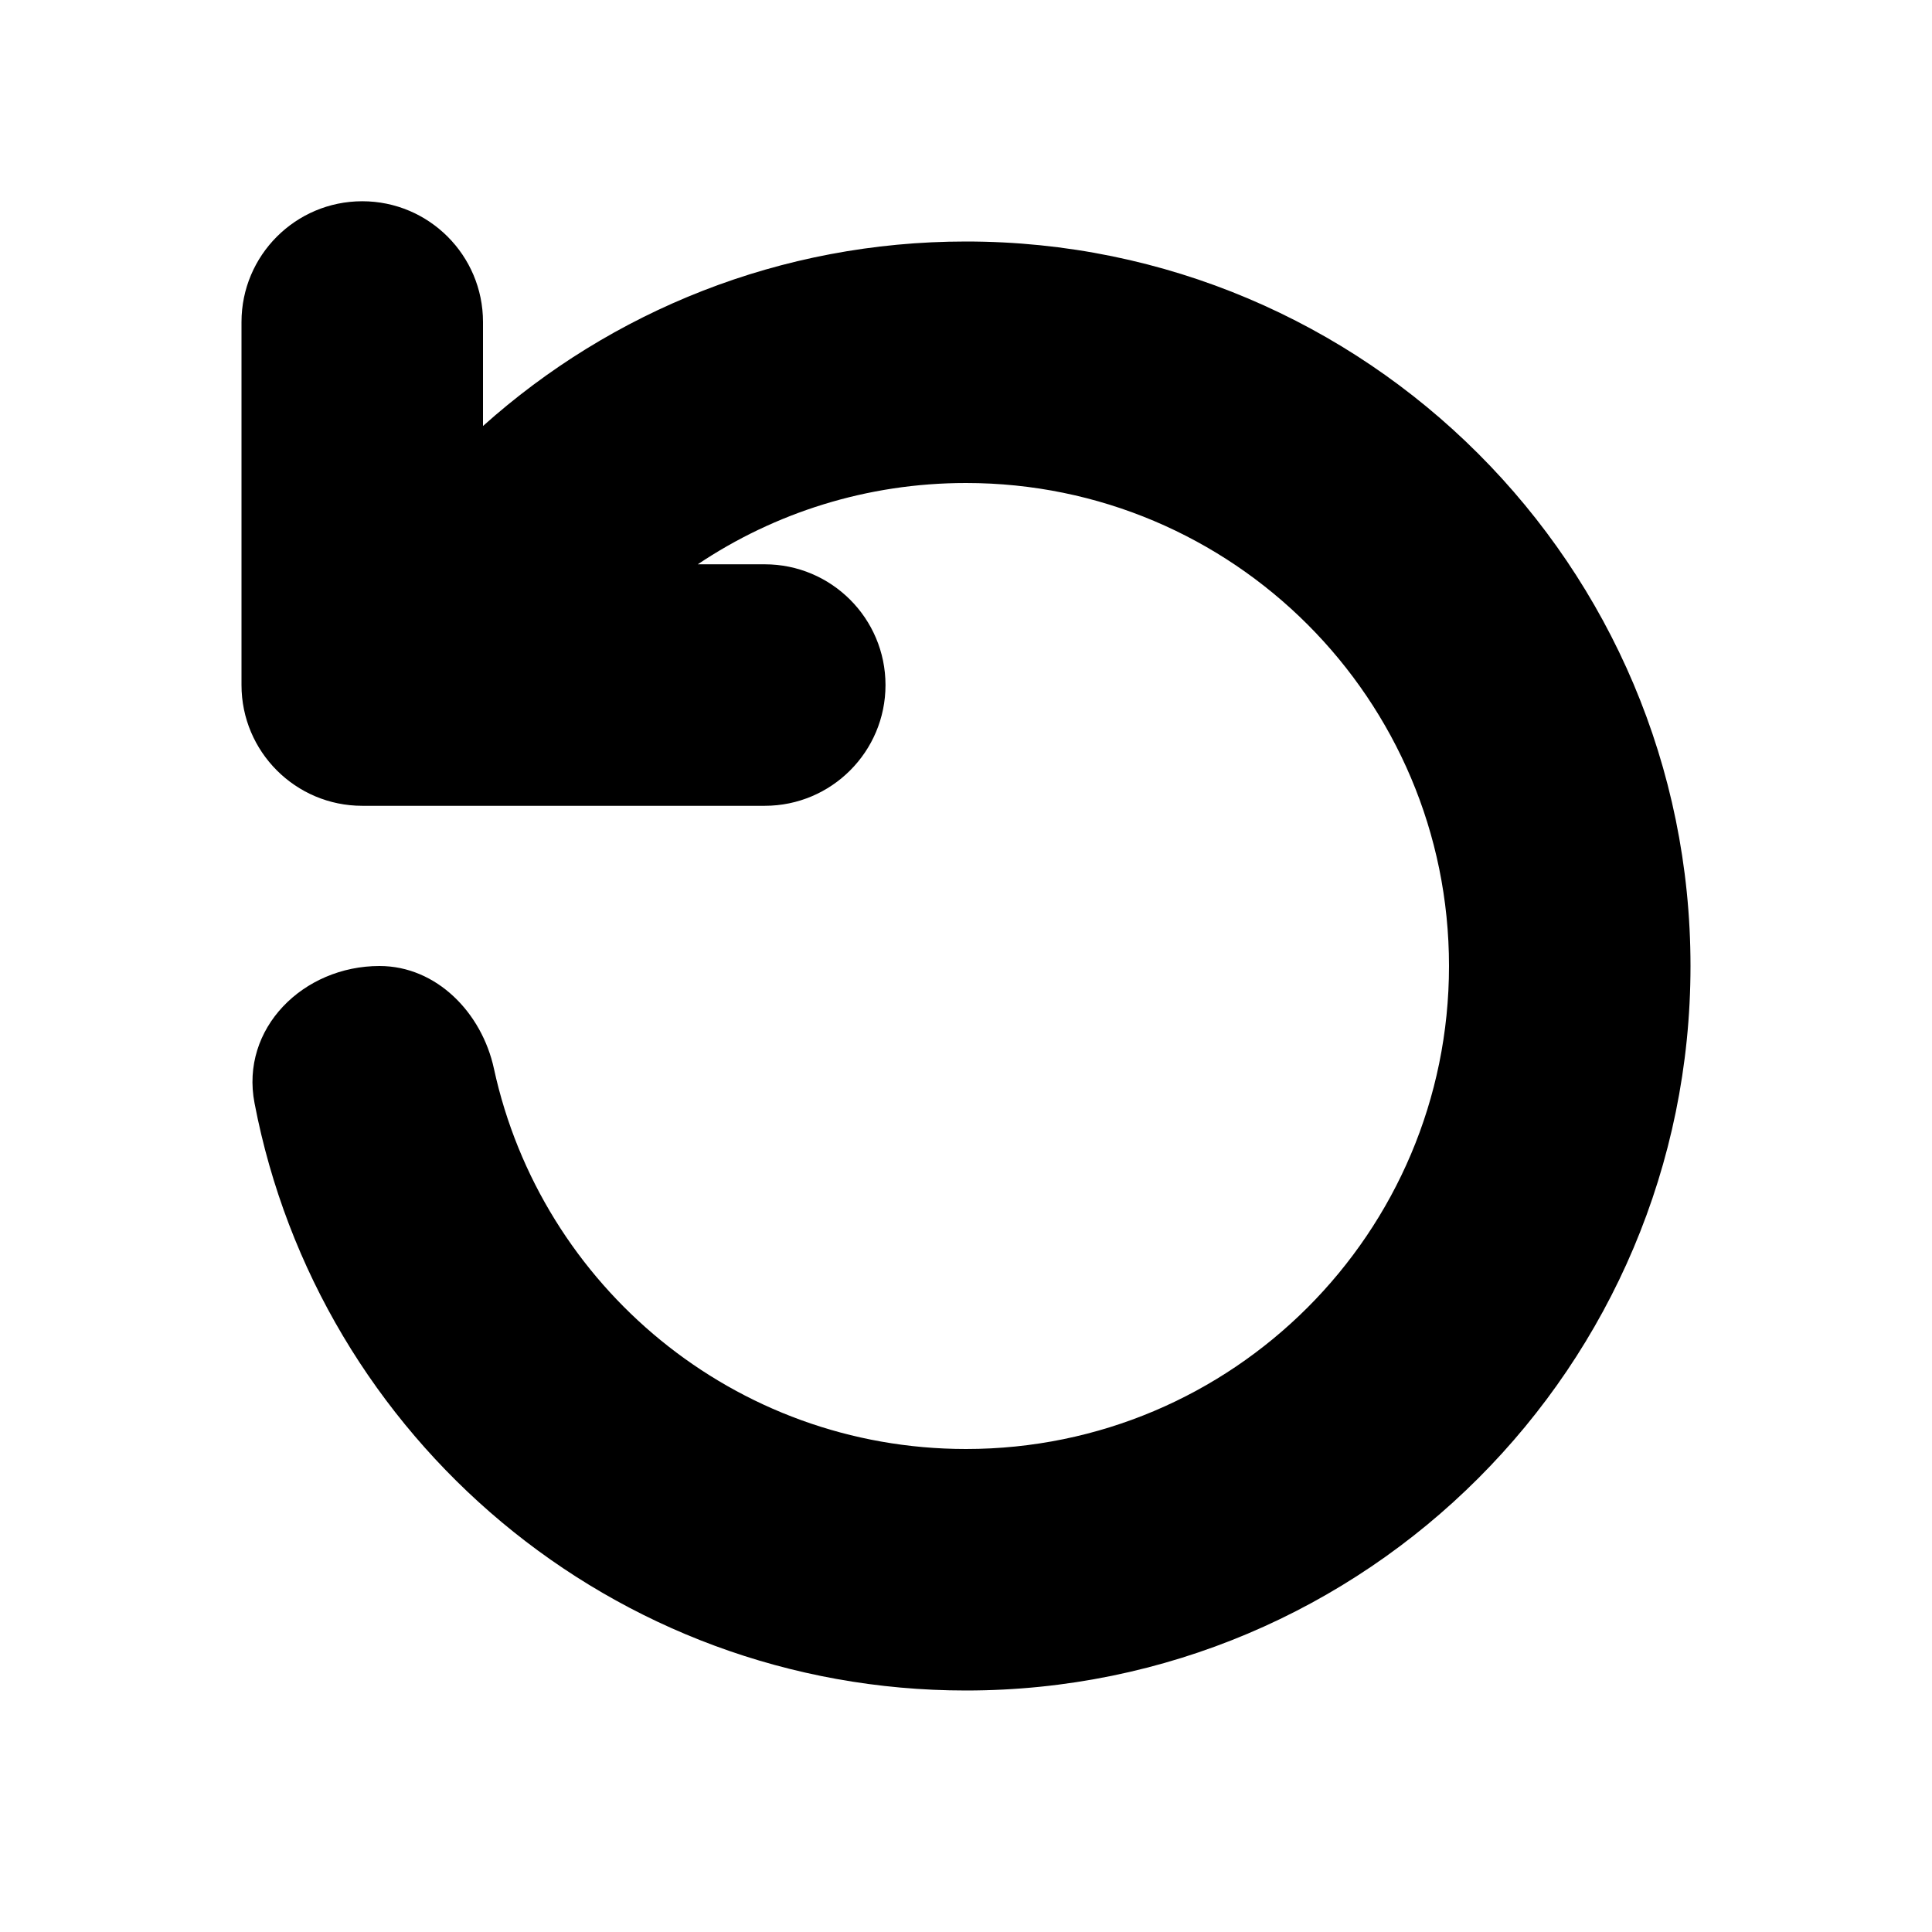 <svg xmlns="http://www.w3.org/2000/svg" viewBox="0 0 12 12" fill="none"><path d="M1.5 2C1.5 1.586 1.836 1.25 2.25 1.25C2.664 1.25 3 1.586 3 2V2.646C3.796 1.933 4.847 1.5 6 1.5C8.485 1.5 10.5 3.515 10.5 6C10.5 8.485 8.485 10.5 6 10.5C3.806 10.5 1.979 8.93 1.581 6.852C1.491 6.387 1.884 6 2.357 6C2.712 6 2.993 6.291 3.068 6.638C3.361 7.988 4.562 9 6 9C7.657 9 9 7.657 9 6C9 4.343 7.657 3 6 3C5.383 3 4.81 3.186 4.334 3.505L4.75 3.505C5.164 3.505 5.5 3.841 5.5 4.255C5.5 4.669 5.164 5.005 4.75 5.005L2.25 5.005C1.836 5.005 1.5 4.669 1.5 4.255V2Z" fill="currentColor"/></svg>